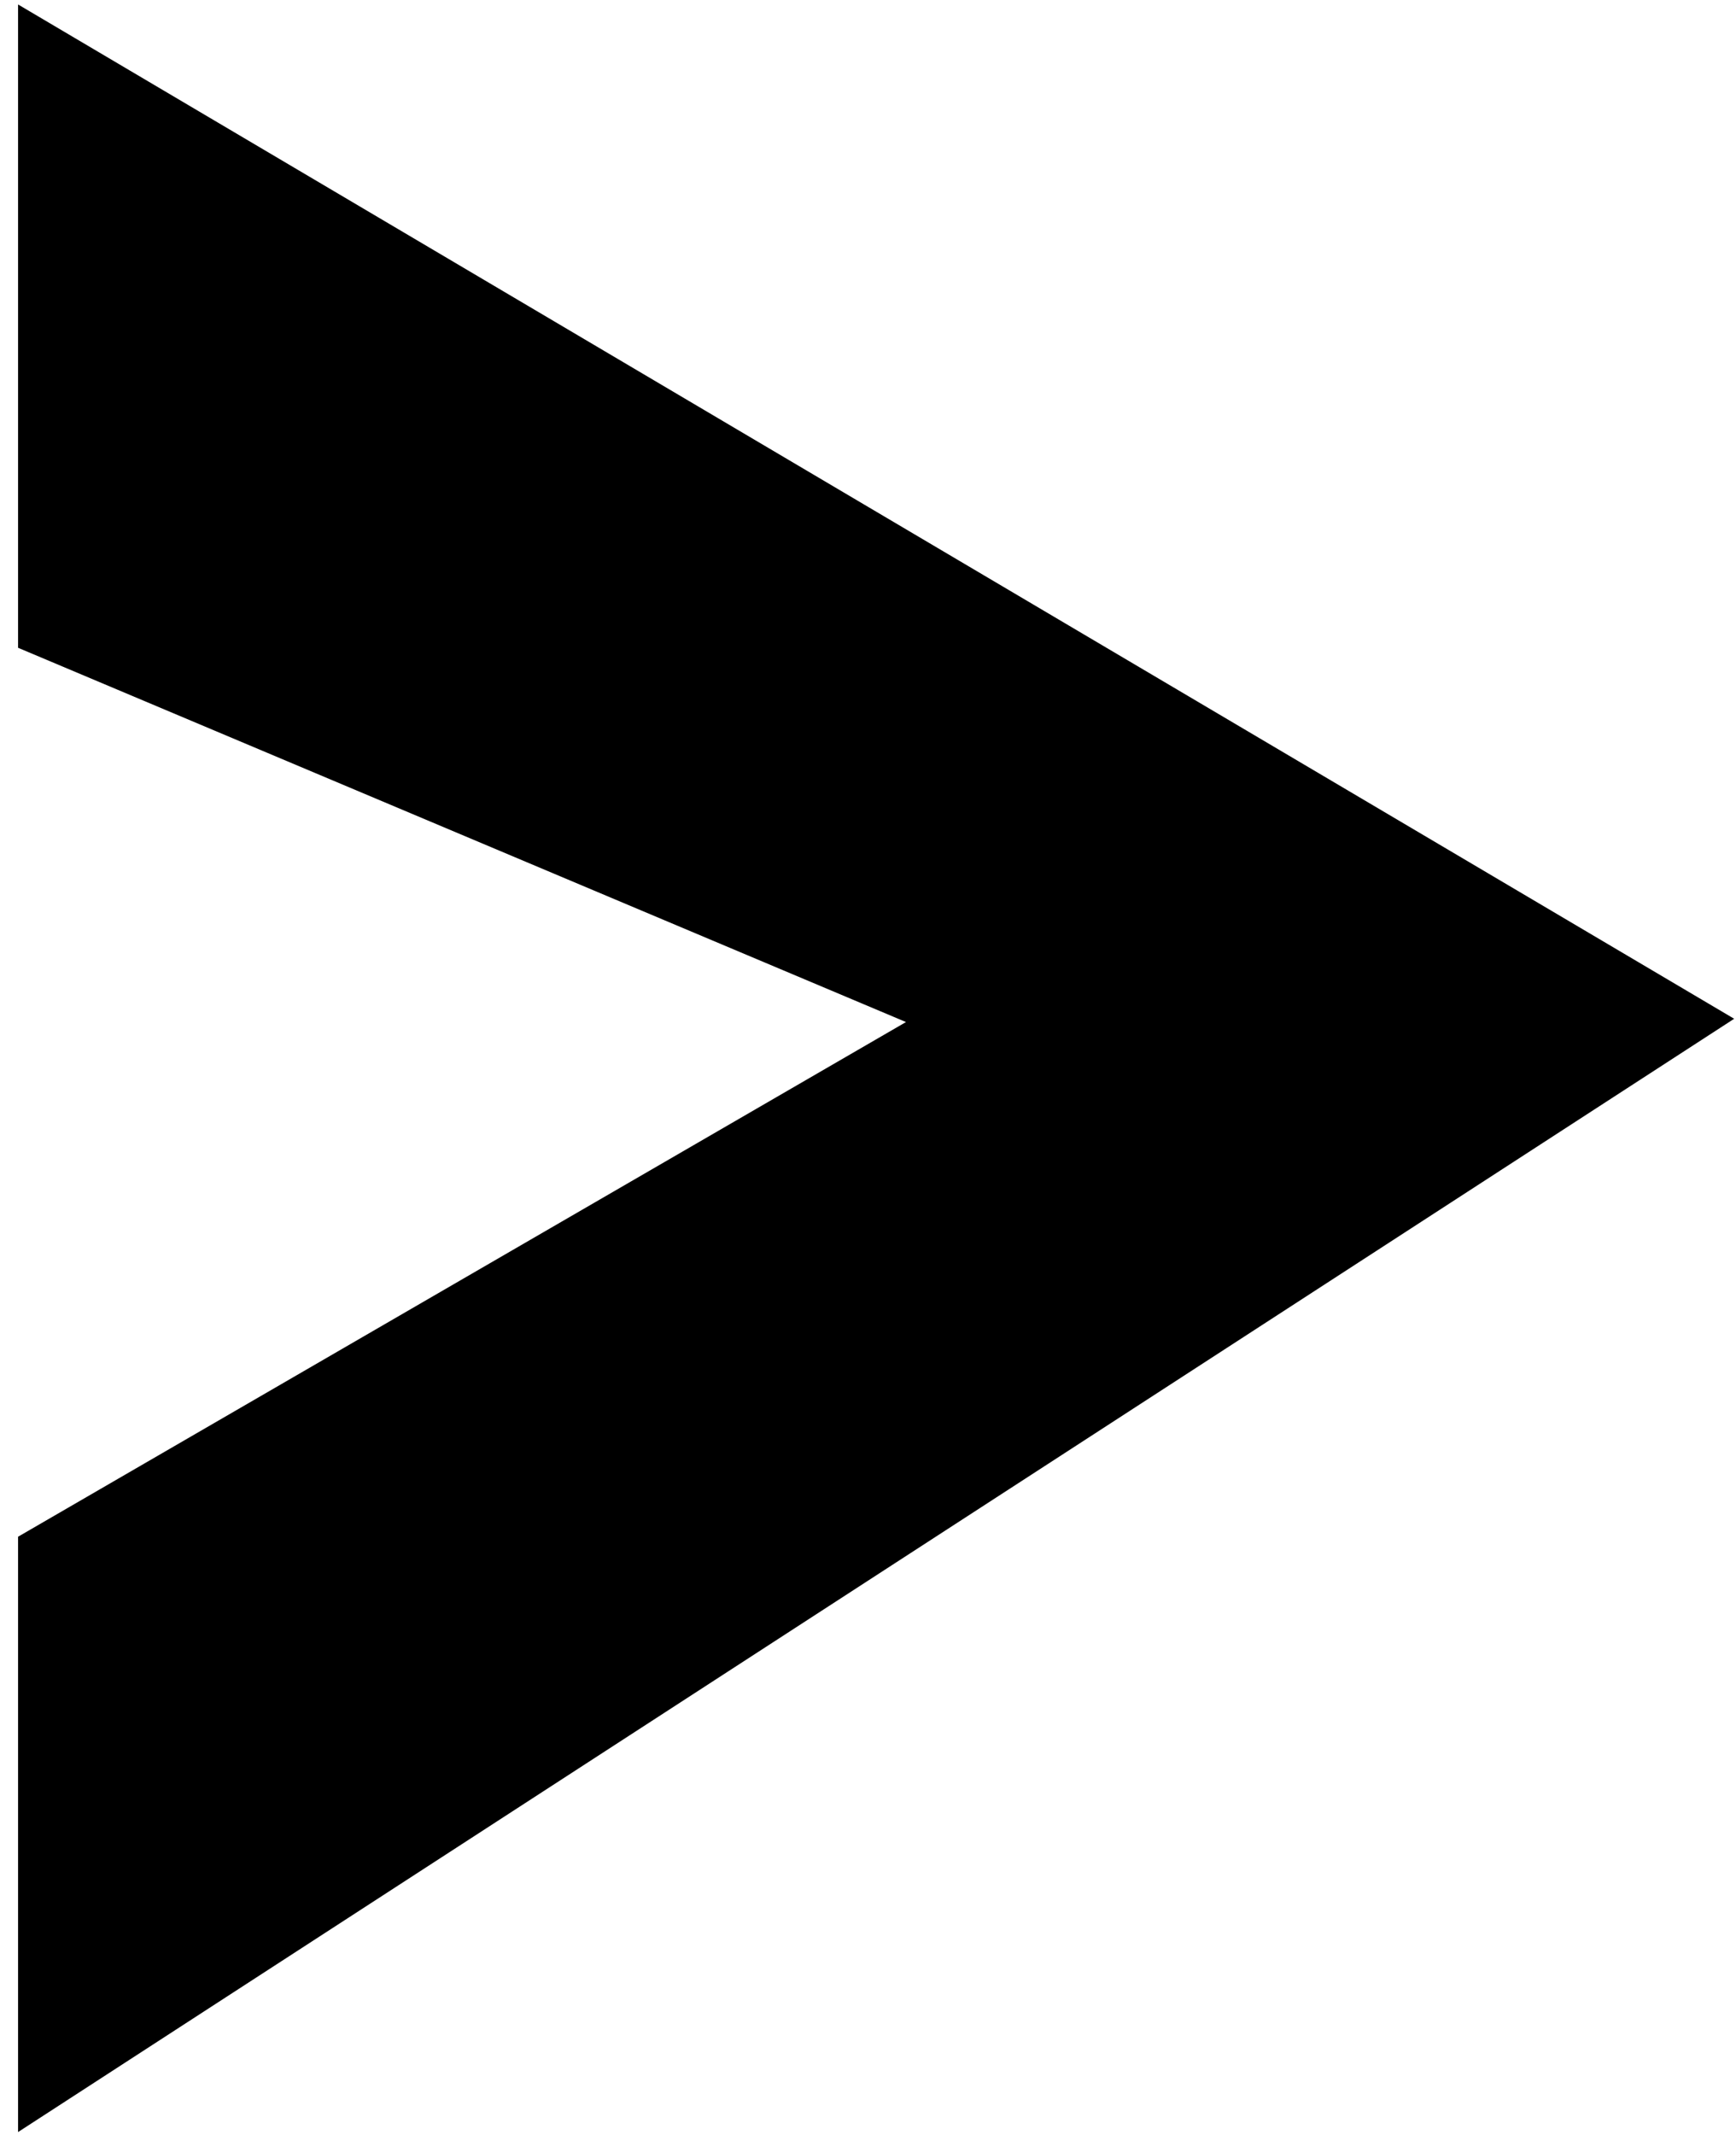 <svg width="48" height="59" viewBox="0 0 48 59" fill="none" xmlns="http://www.w3.org/2000/svg">
<path d="M47 28.174L1 58L1 42.756L26.17 28.174L1 17.57L1 1L47 28.174Z" fill="black" stroke="black"/>
</svg>
